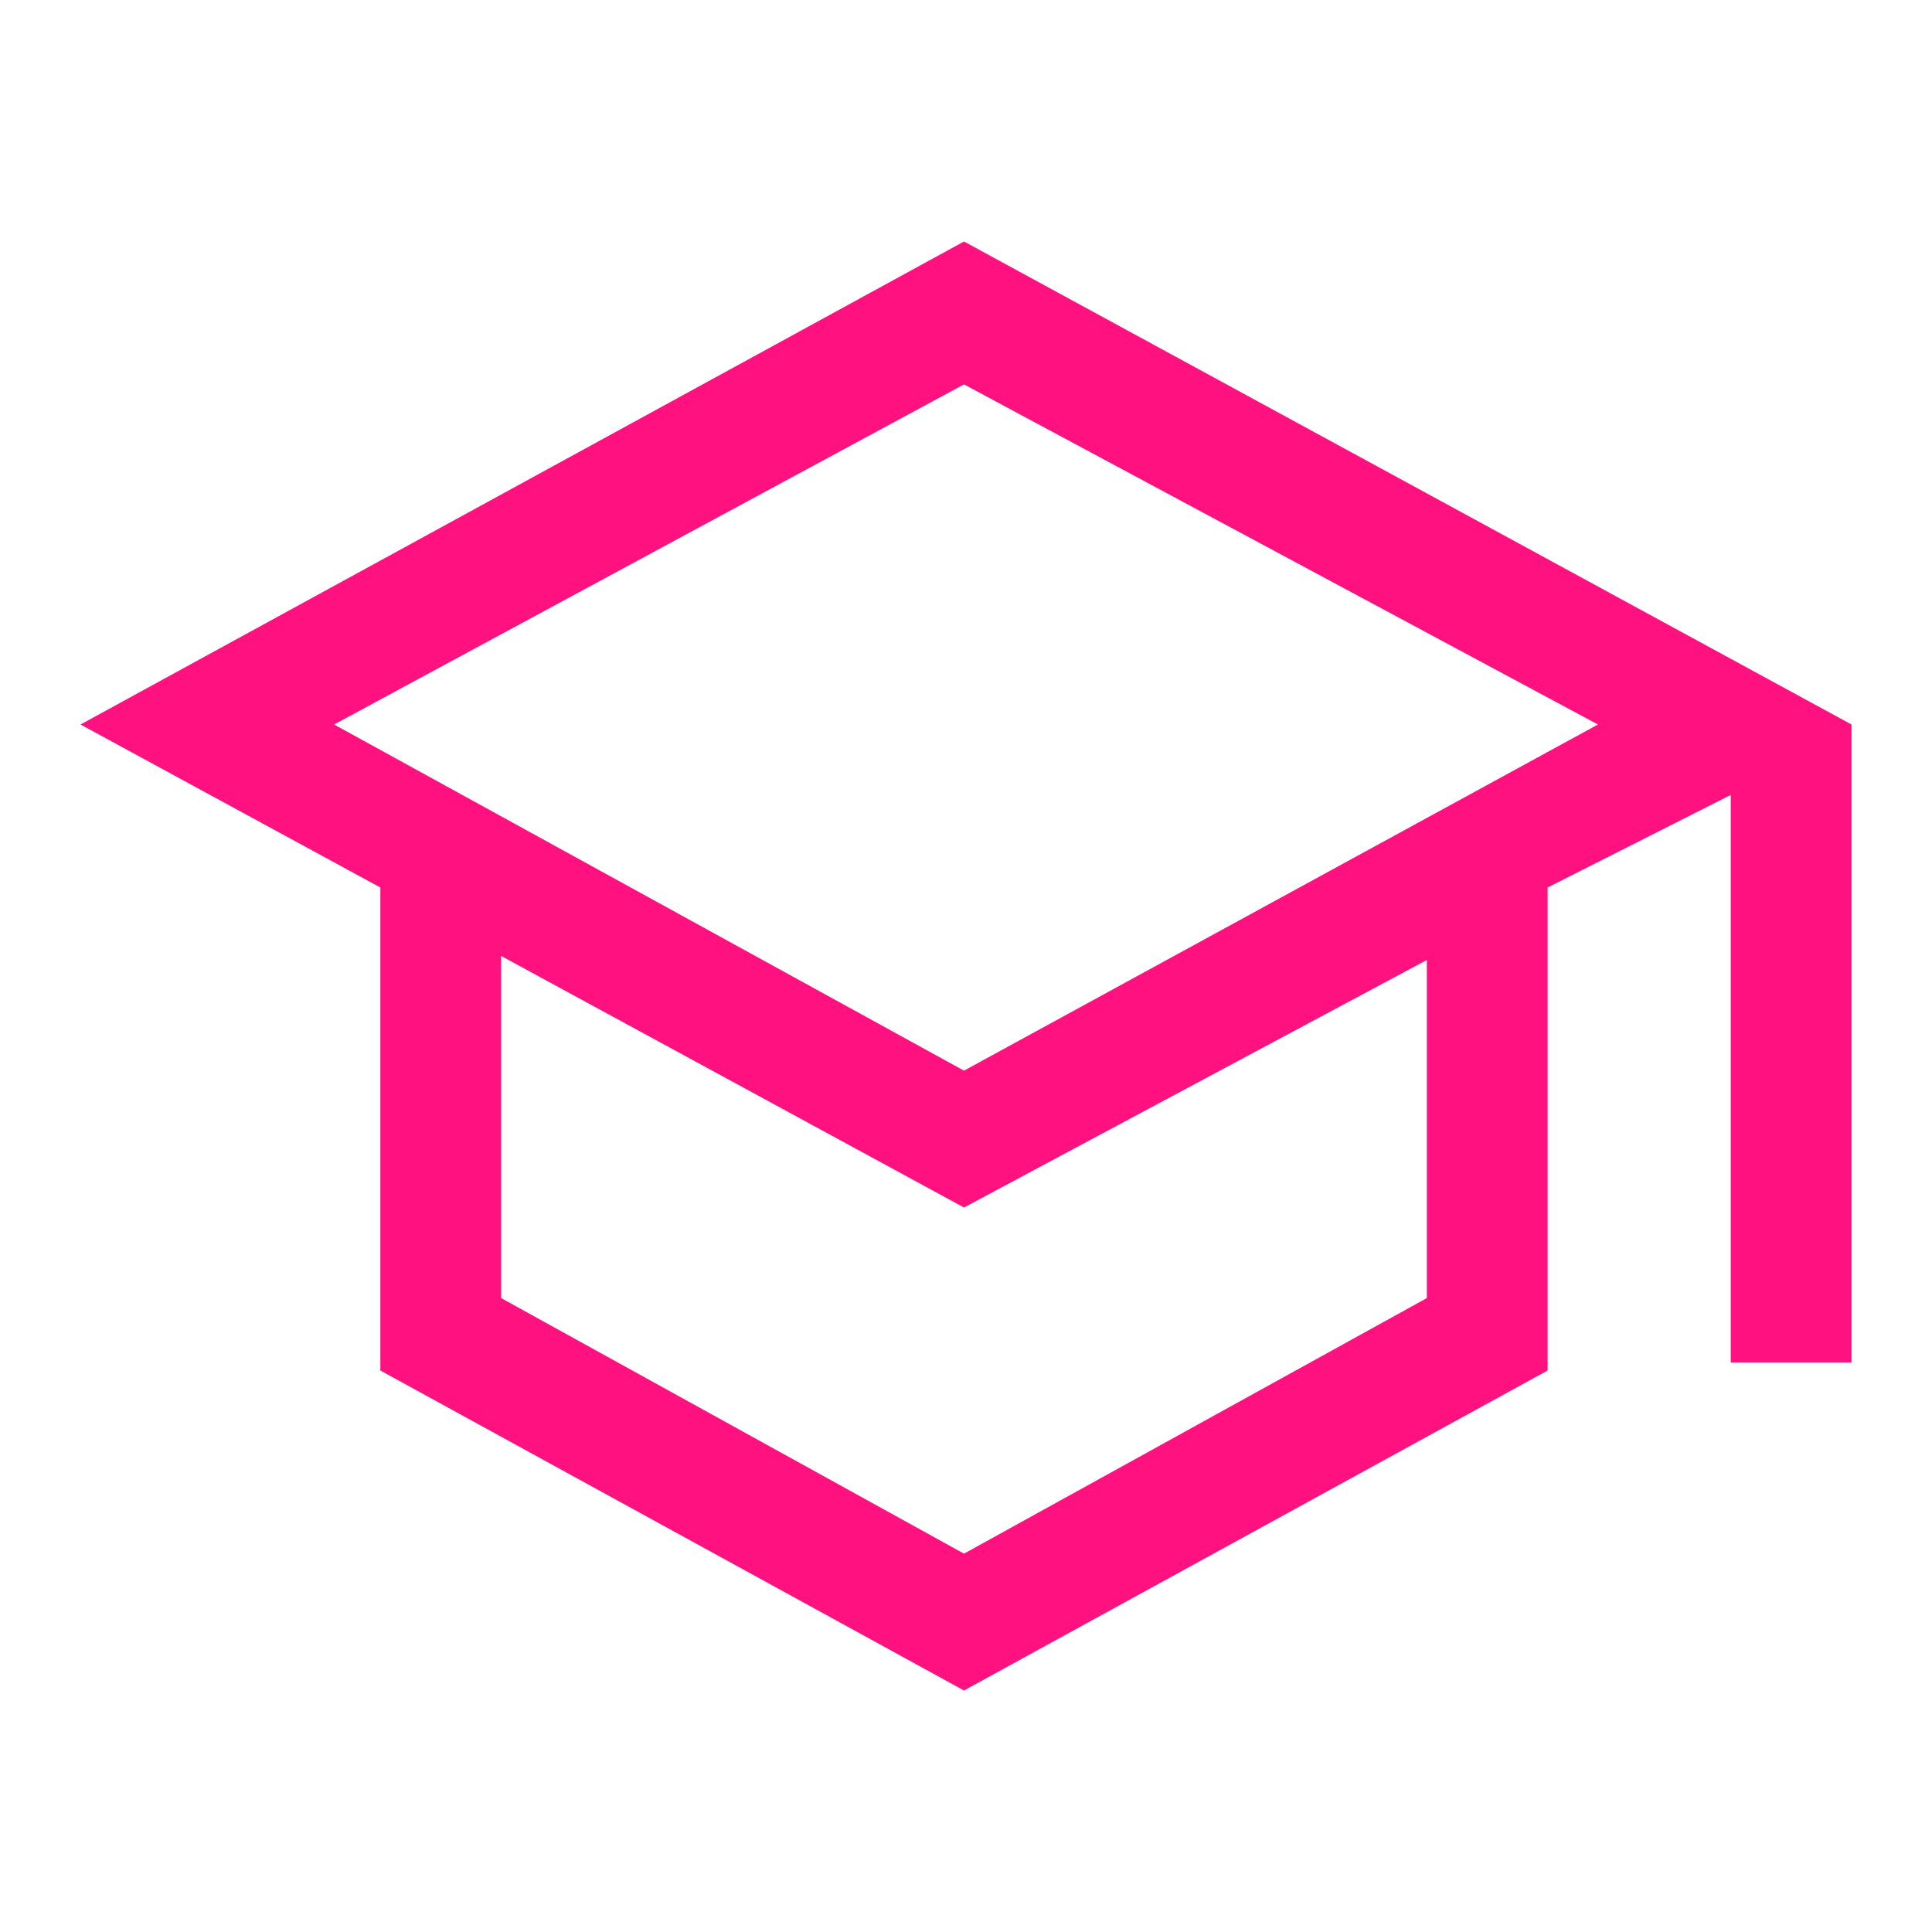<svg width="48" height="48" viewBox="0 0 48 48" fill="none" xmlns="http://www.w3.org/2000/svg">
<path d="M23.95 42L9.45 34.05V22.05L2 18L23.95 6L46 18V33.85H43V19.75L38.45 22.05V34.05L23.95 42ZM23.95 26.6L39.7 18L23.95 9.55L8.3 18L23.95 26.6ZM23.95 38.6L35.45 32.25V23.85L23.95 30L12.45 23.75V32.25L23.95 38.6Z" fill="#FF117F"/>
</svg>
